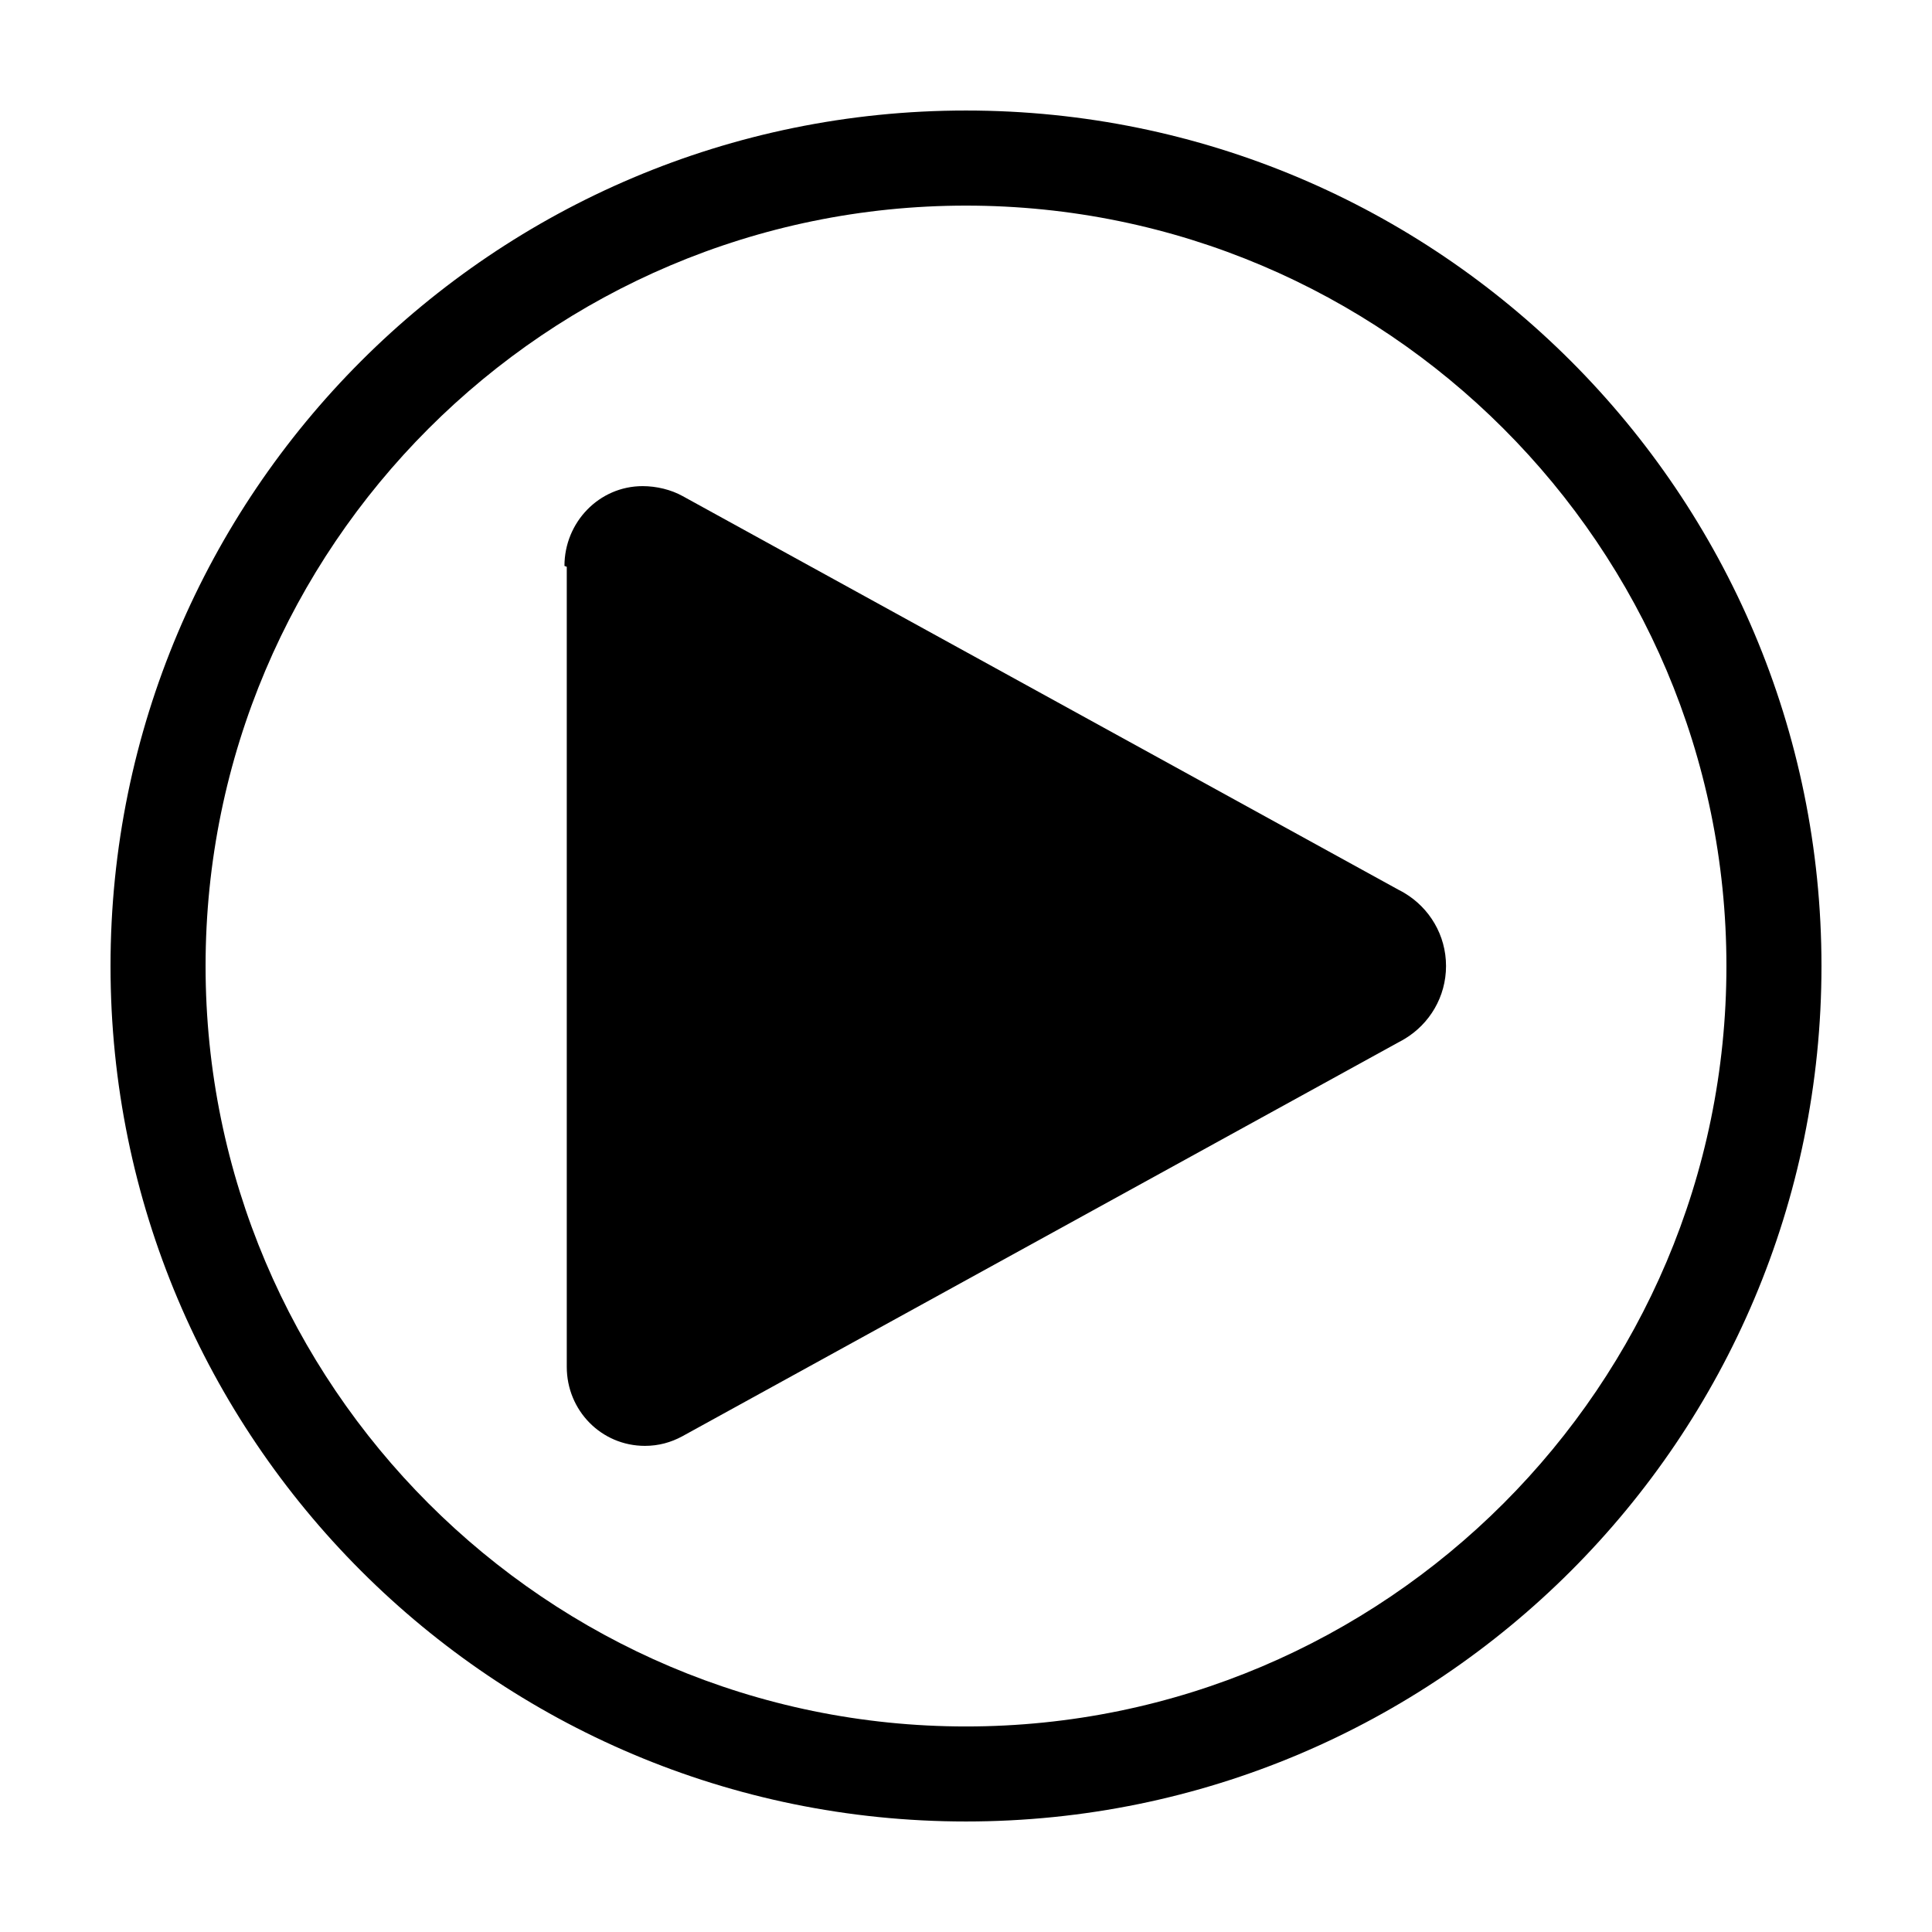 <?xml version="1.0" encoding="UTF-8"?>
<!-- The Best Svg Icon site in the world: iconSvg.co, Visit us! https://iconsvg.co -->
<svg fill="#000000" width="800px" height="800px" version="1.1" viewBox="144 144 512 512" xmlns="http://www.w3.org/2000/svg">
 <g>
  <path d="m294.2 294.2v212.04c0 11.559 9.16 20.93 20.715 20.93 3.613 0 6.906-0.918 9.871-2.523l189.93-104.48c0.551-0.273 1.059-0.562 1.582-0.883 6.535-3.945 10.914-11.094 10.914-19.285 0-8.203-4.402-15.359-10.957-19.305-0.508-0.309-1.027-0.59-1.562-0.855l-189.81-104.38c-3.012-1.676-6.883-2.629-10.574-2.629-11.559 0-20.723 9.594-20.723 21.148"/>
  <path d="m400 173.29c-125.21 0-226.71 101.5-226.71 226.71 0 125.21 101.5 226.71 226.71 226.71s226.71-101.5 226.71-226.71c-0.004-125.21-101.5-226.71-226.71-226.71zm0 428.24c-111.12 0-201.52-90.402-201.52-201.52s90.402-201.52 201.52-201.52 201.52 90.402 201.52 201.52c0 111.12-90.406 201.52-201.52 201.52z"/>
 </g>
</svg>